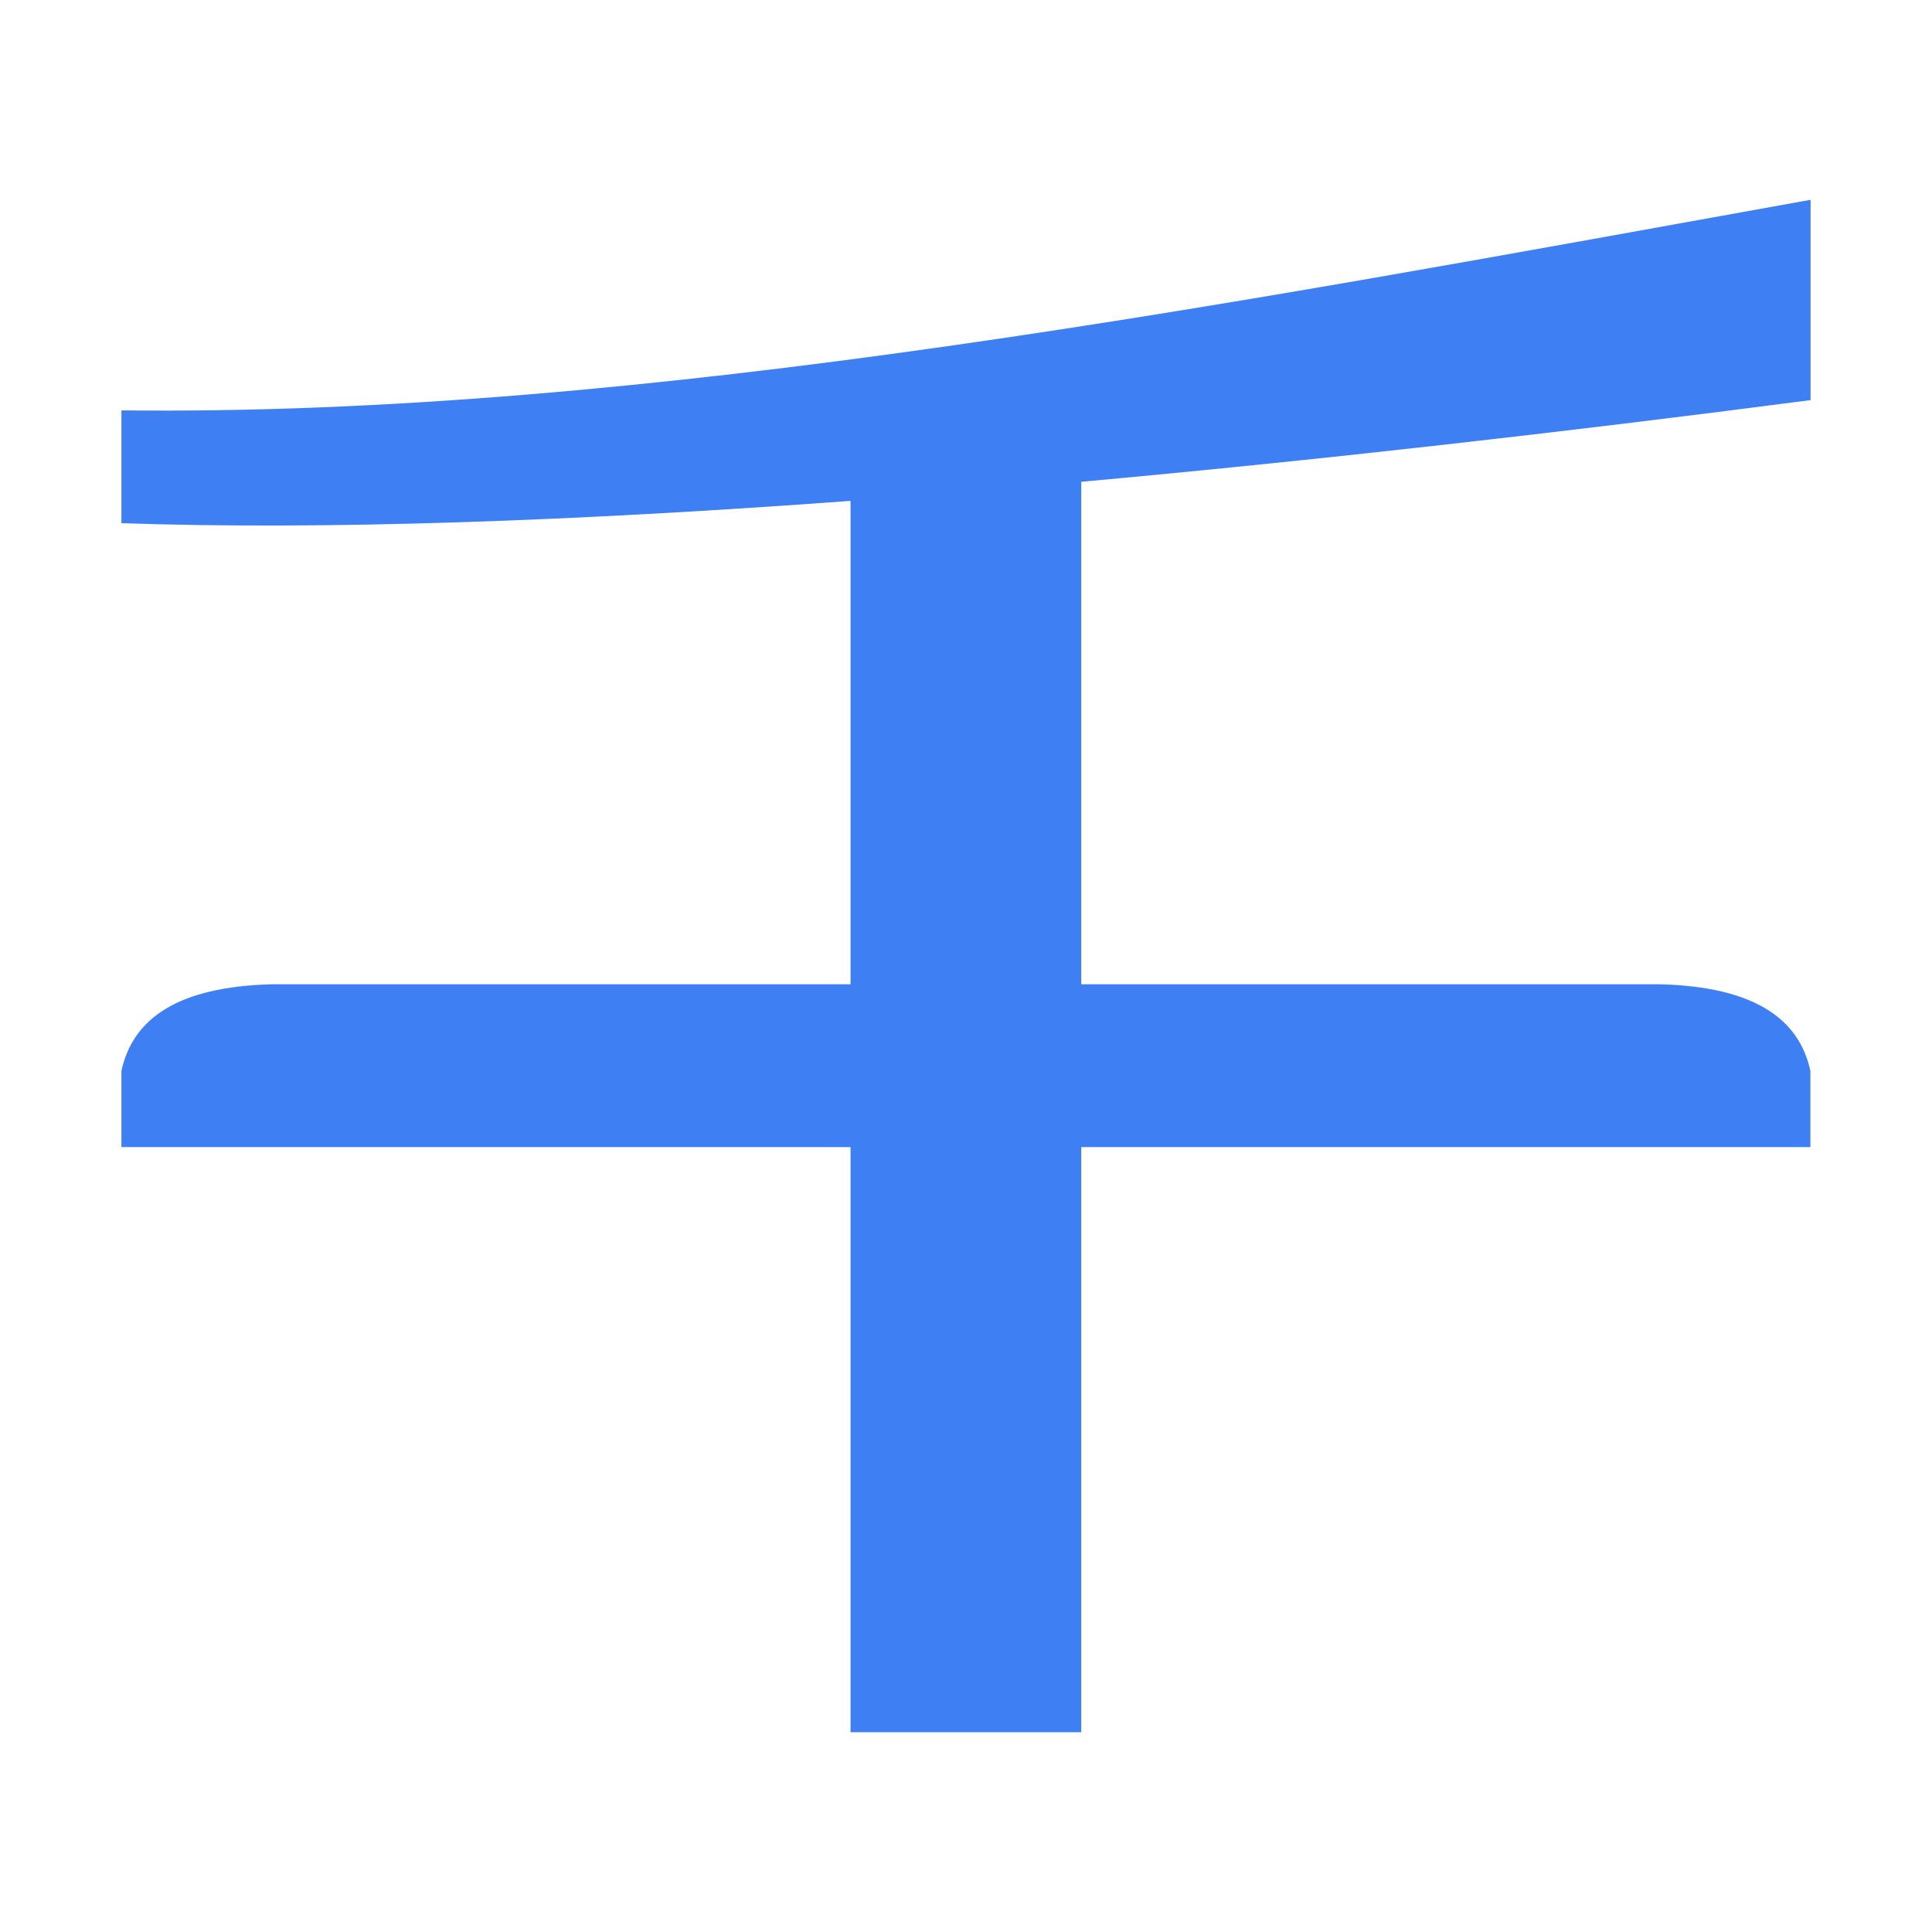 <?xml version="1.0" standalone="no"?>
<!DOCTYPE svg PUBLIC "-//W3C//DTD SVG 1.1//EN" "http://www.w3.org/Graphics/SVG/1.1/DTD/svg11.dtd"><svg
  viewBox="0 0 1024 1024" version="1.1" xmlns="http://www.w3.org/2000/svg" xmlns:xlink="http://www.w3.org/1999/xlink"
  width="200" height="200">
  <path
    d="M64.353 217.506l0 59.777c107.32 3.733 240.079-1.009 386.452-11.808L450.805 521.685c-102.241 0-204.464 0-306.69 0-49.957 1.281-73.78 18.25-79.762 45.939l0 40.351c128.826 0 257.626 0 386.452 0l0 310.126 122.286 0L573.091 607.974c128.813 0 257.639 0 386.452 0l0-40.351c-5.976-27.69-29.807-44.658-79.761-45.939-102.225 0-204.479 0-306.691 0L573.091 255.362c124.1-11.3 255.072-26.146 386.555-43.293L959.646 105.9C652.203 161.17 342.615 220.737 64.353 217.506z"
    fill="#3E7FF3"></path>
</svg>